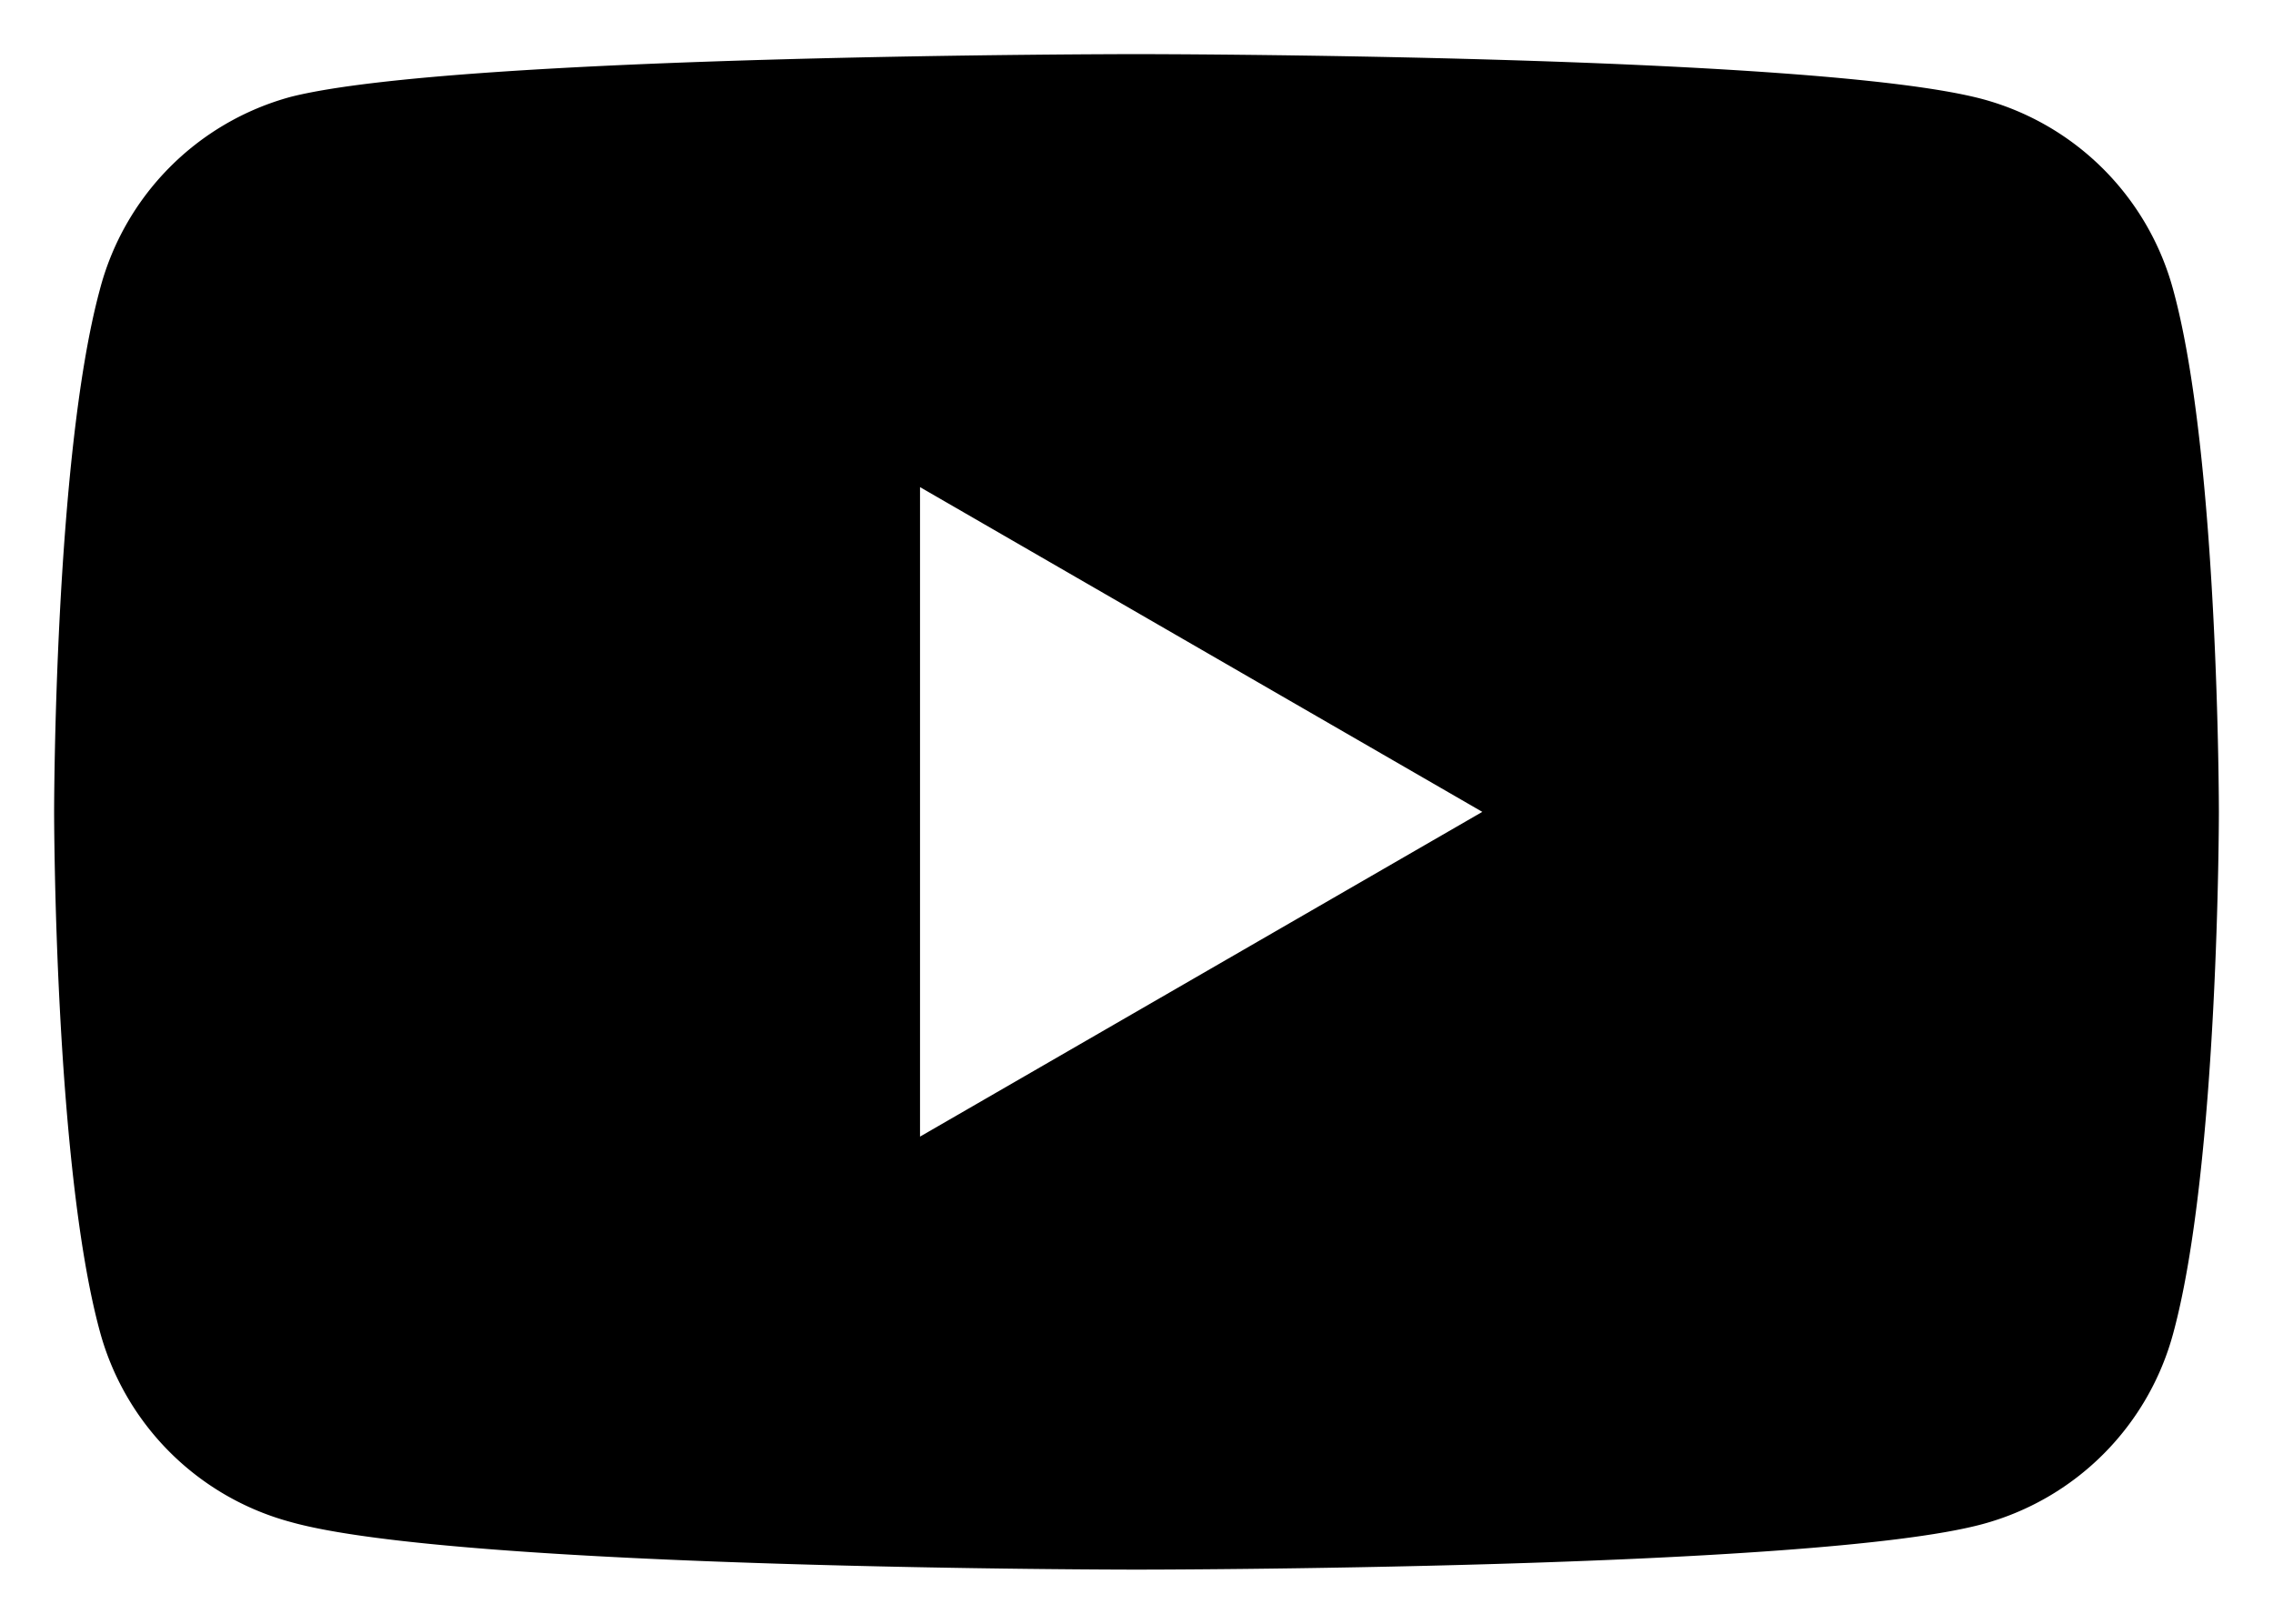 <svg xmlns="http://www.w3.org/2000/svg" viewBox="0 0 42 30"><defs><style>.a{fill:#000;}</style></defs><path class="a" d="M41,15s0,6.51-.84,9.62a5,5,0,0,1-3.53,3.54C33.51,29,21,29,21,29S8.49,29,5.37,28.12a5,5,0,0,1-3.53-3.54C1,21.47,1,15,1,15s0-6.51.84-9.63A5,5,0,0,1,5.37,1.79C8.49,1,21,1,21,1s12.51,0,15.63.83a5,5,0,0,1,3.53,3.54C41,8.45,41,15,41,15ZM27.39,15,17,9V21Z"/></svg>